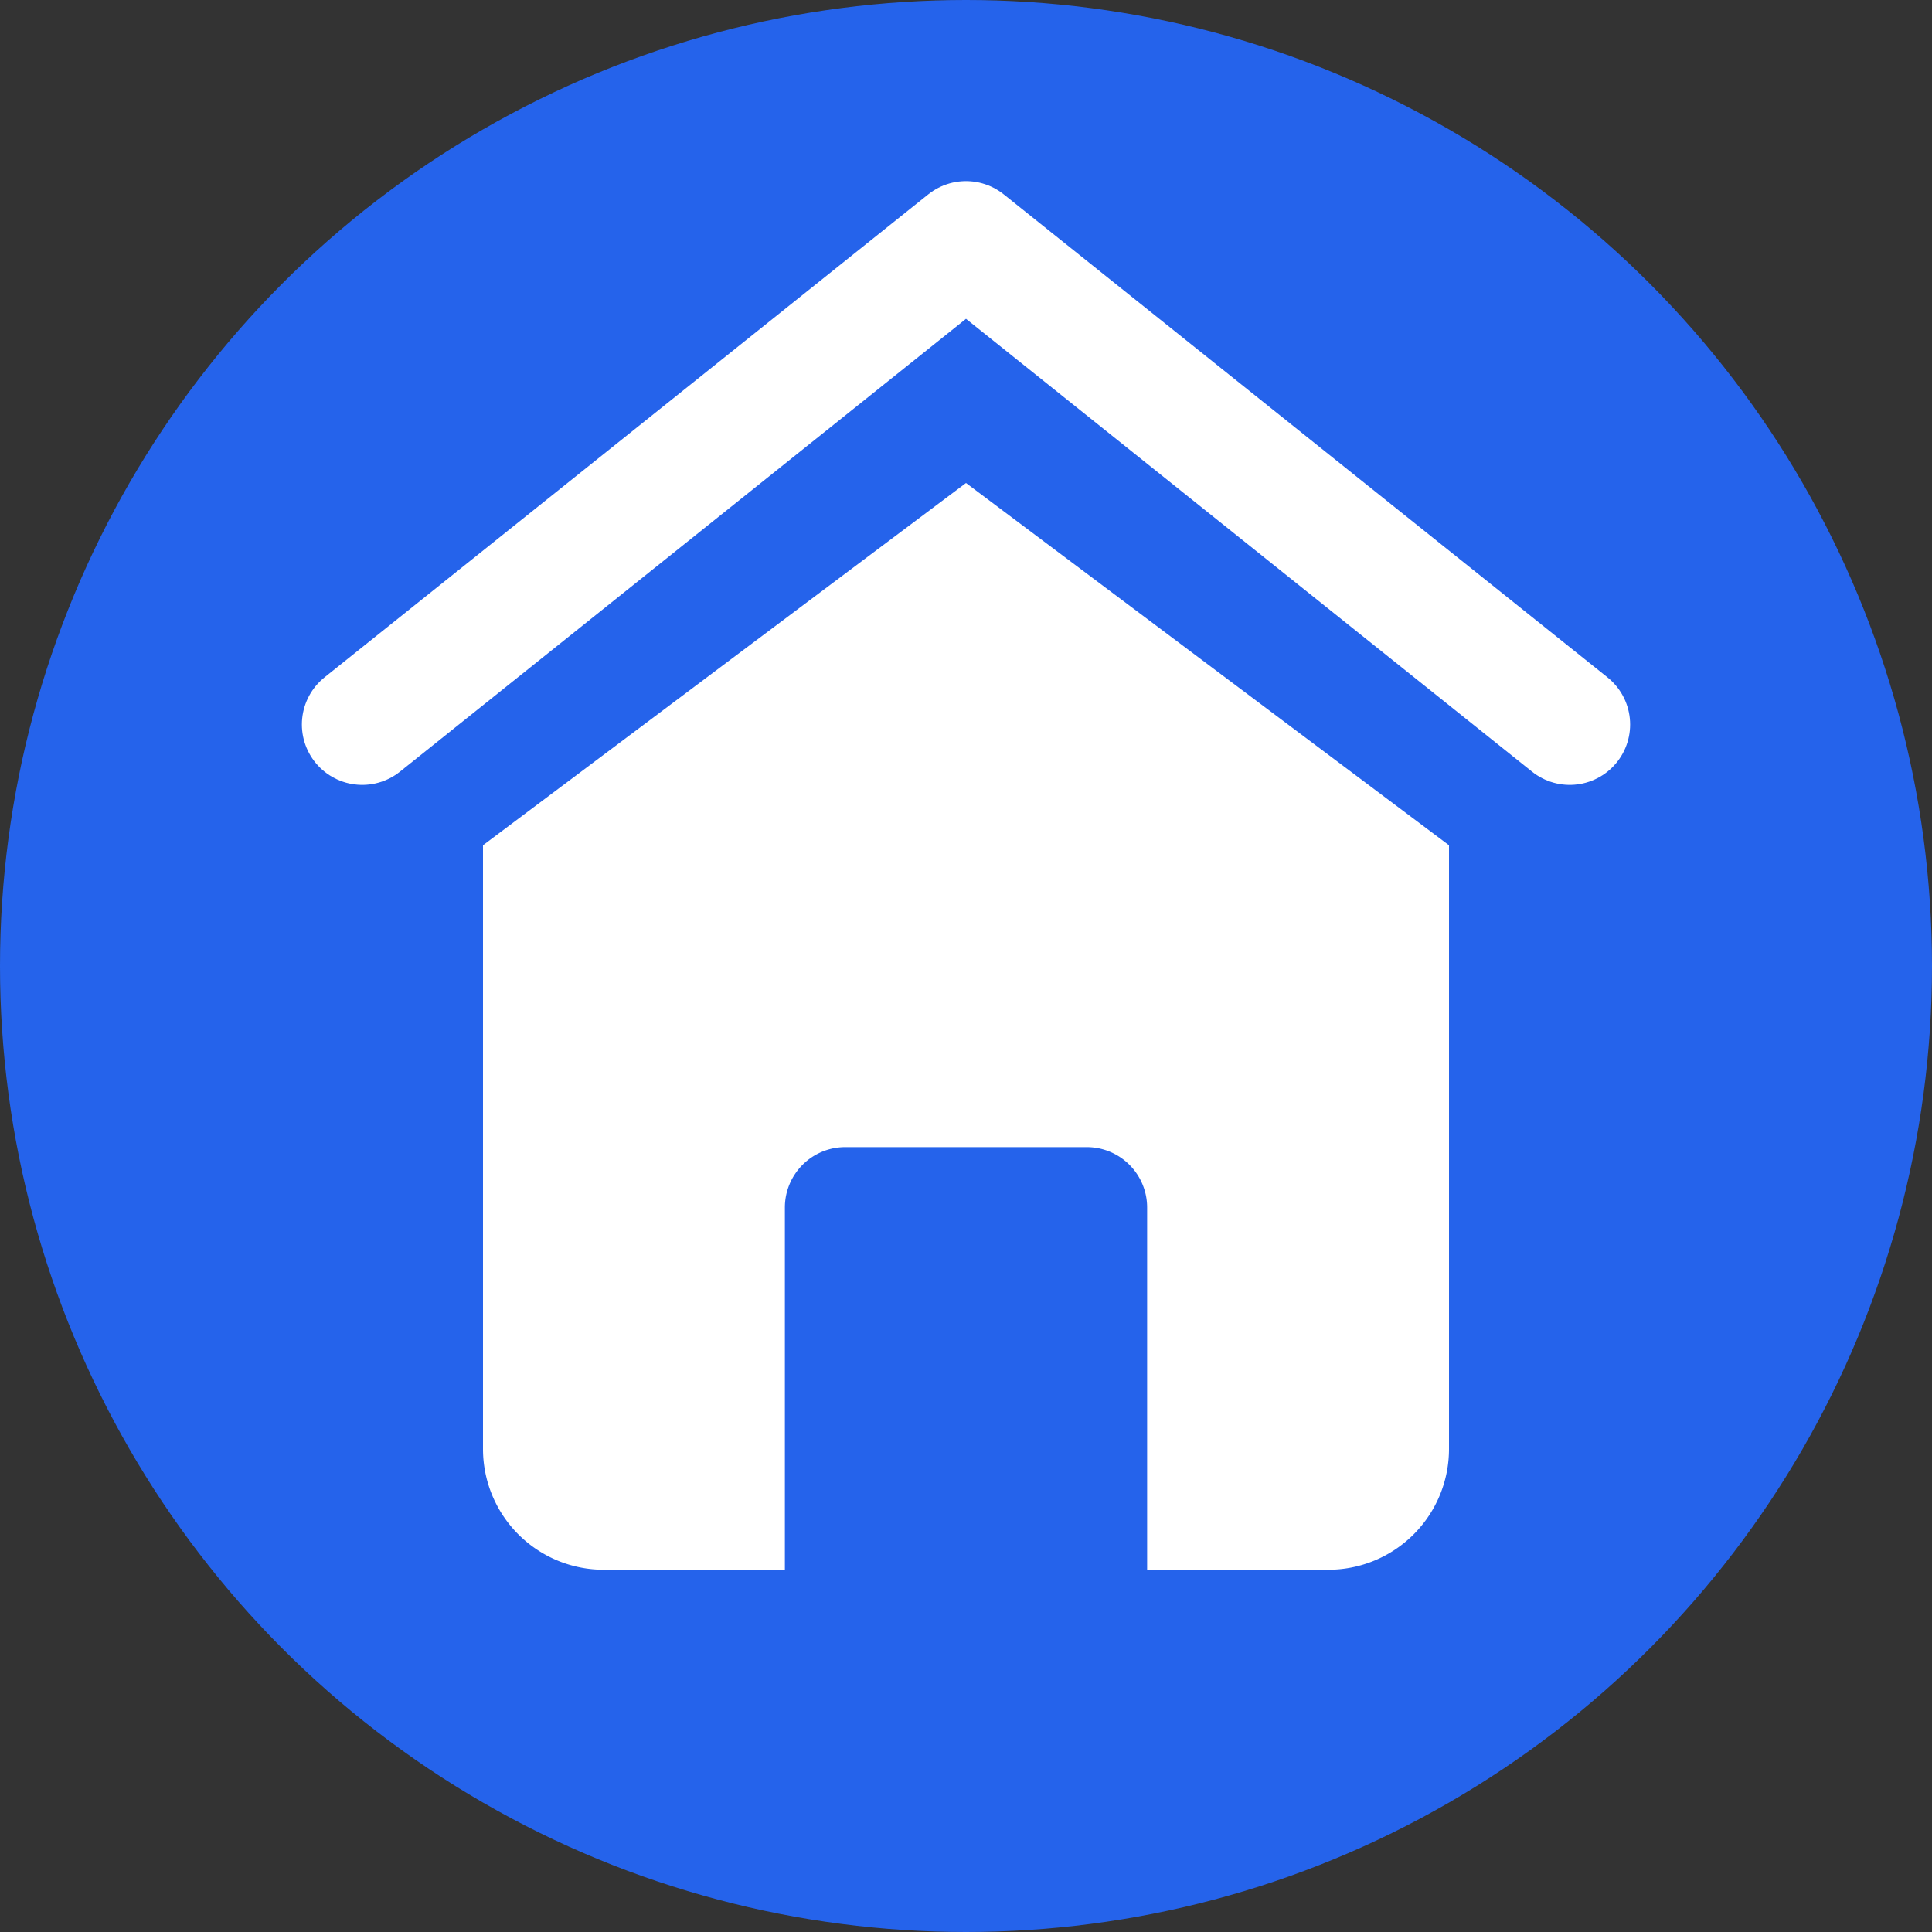 <svg xmlns="http://www.w3.org/2000/svg" viewBox="0 0 32 32" width="32" height="32">
  <rect x="0" y="0" width="32" height="32" fill="#333333" stroke="none"/>
  <!-- Background circle -->
  <circle cx="16" cy="16" r="16" fill="#2563eb"/>
  
  <!-- House icon (same as site logo) -->
  <path d="M8 14l8-6 8 6v10a2 2 0 01-2 2h-3v-6a1 1 0 00-1-1h-4a1 1 0 00-1 1v6h-3a2 2 0 01-2-2V14z" fill="white"/>
  <path d="M6 12l10-8 10 8" stroke="white" stroke-width="2" fill="none" stroke-linecap="round" stroke-linejoin="round"/>
</svg>